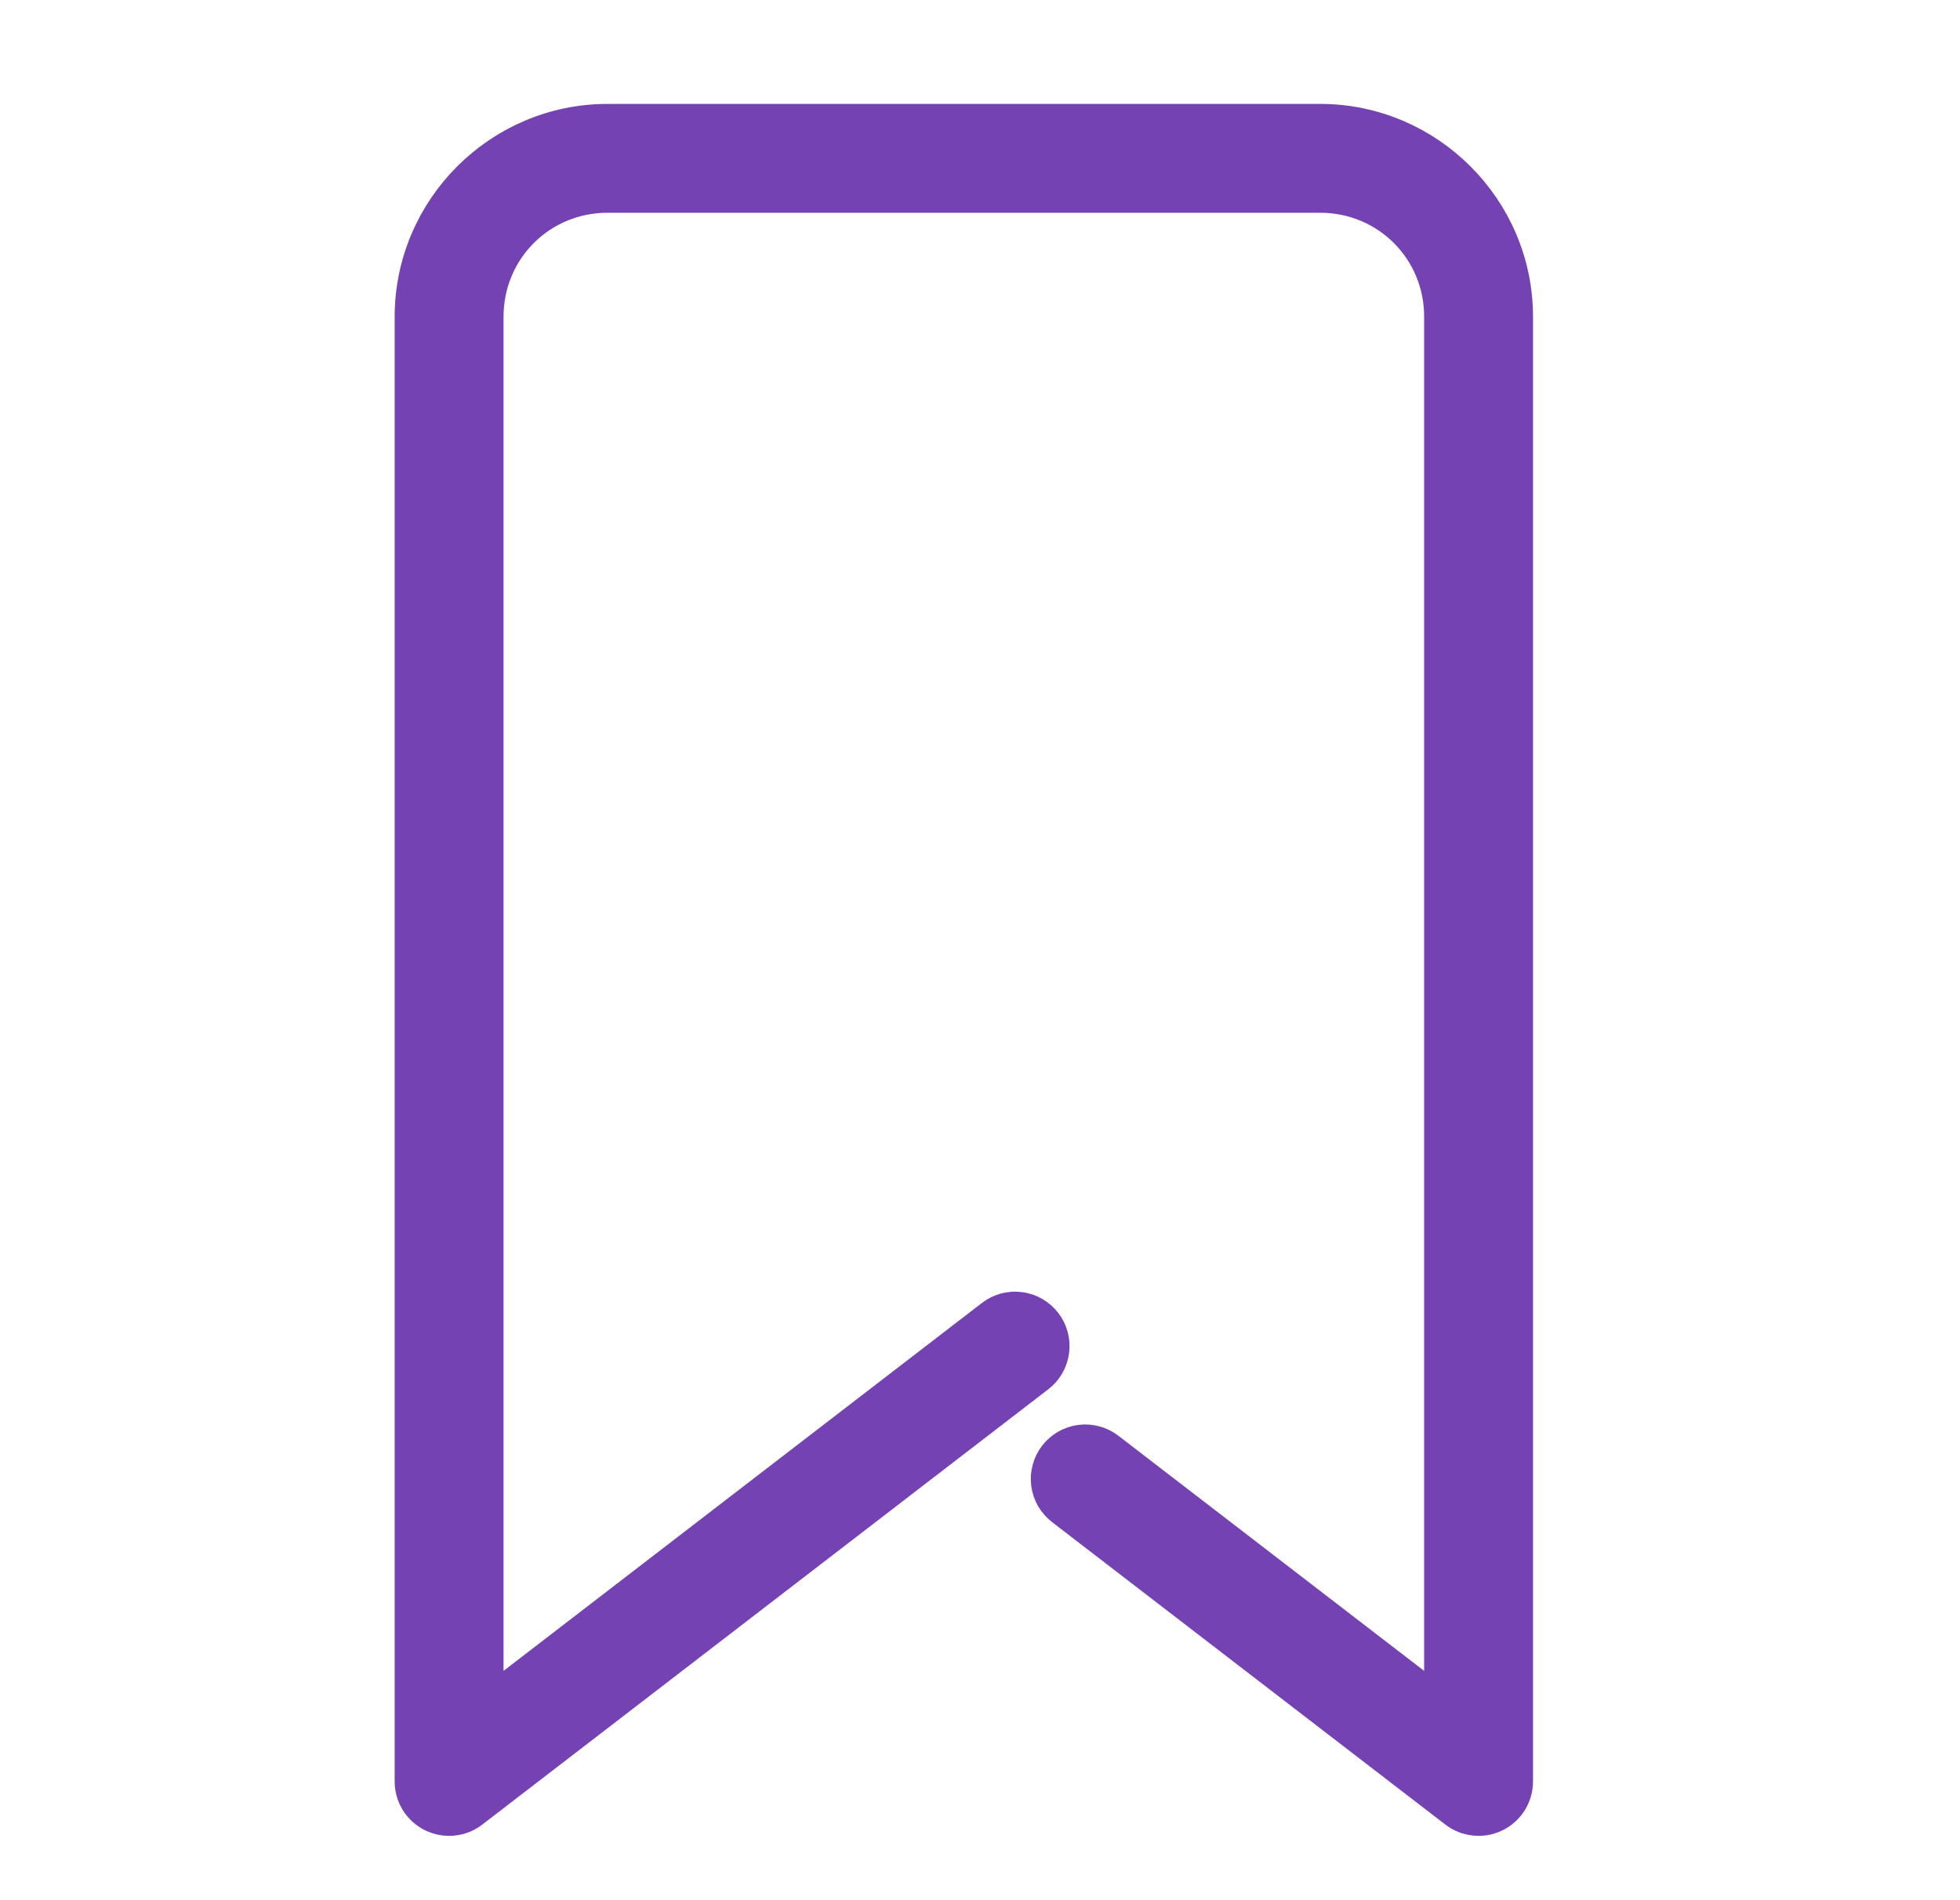 <svg width="33" height="32" viewBox="0 0 33 32" fill="none" xmlns="http://www.w3.org/2000/svg">
<path d="M10.228 2C8.395 2 6.895 3.5 6.895 5.333V30C6.895 30.125 6.929 30.246 6.995 30.352C7.061 30.458 7.155 30.543 7.267 30.598C7.378 30.653 7.503 30.676 7.627 30.663C7.751 30.651 7.869 30.605 7.967 30.529L17.497 23.198C17.567 23.145 17.625 23.078 17.669 23.002C17.712 22.926 17.741 22.842 17.752 22.755C17.763 22.669 17.758 22.58 17.735 22.496C17.712 22.411 17.673 22.332 17.619 22.262C17.566 22.193 17.499 22.135 17.423 22.091C17.347 22.047 17.264 22.019 17.177 22.008C17.09 21.996 17.002 22.002 16.917 22.025C16.832 22.048 16.753 22.087 16.684 22.141L8.228 28.646V5.333C8.228 4.221 9.116 3.333 10.228 3.333H22.228C23.34 3.333 24.228 4.221 24.228 5.333V28.646L18.682 24.38C18.613 24.326 18.534 24.286 18.449 24.263C18.364 24.239 18.275 24.233 18.188 24.244C18.101 24.255 18.016 24.284 17.94 24.327C17.864 24.371 17.797 24.43 17.743 24.499C17.69 24.569 17.65 24.649 17.628 24.734C17.605 24.819 17.599 24.908 17.611 24.995C17.623 25.082 17.652 25.166 17.696 25.242C17.741 25.318 17.8 25.384 17.87 25.438L24.488 30.529C24.587 30.605 24.705 30.651 24.829 30.663C24.953 30.676 25.078 30.653 25.189 30.598C25.301 30.543 25.395 30.458 25.461 30.352C25.526 30.246 25.561 30.125 25.561 30V5.333C25.561 3.5 24.061 2 22.228 2H10.228Z" fill="#7442B3" stroke="#7442B3" stroke-width="0.5"/>
</svg>

